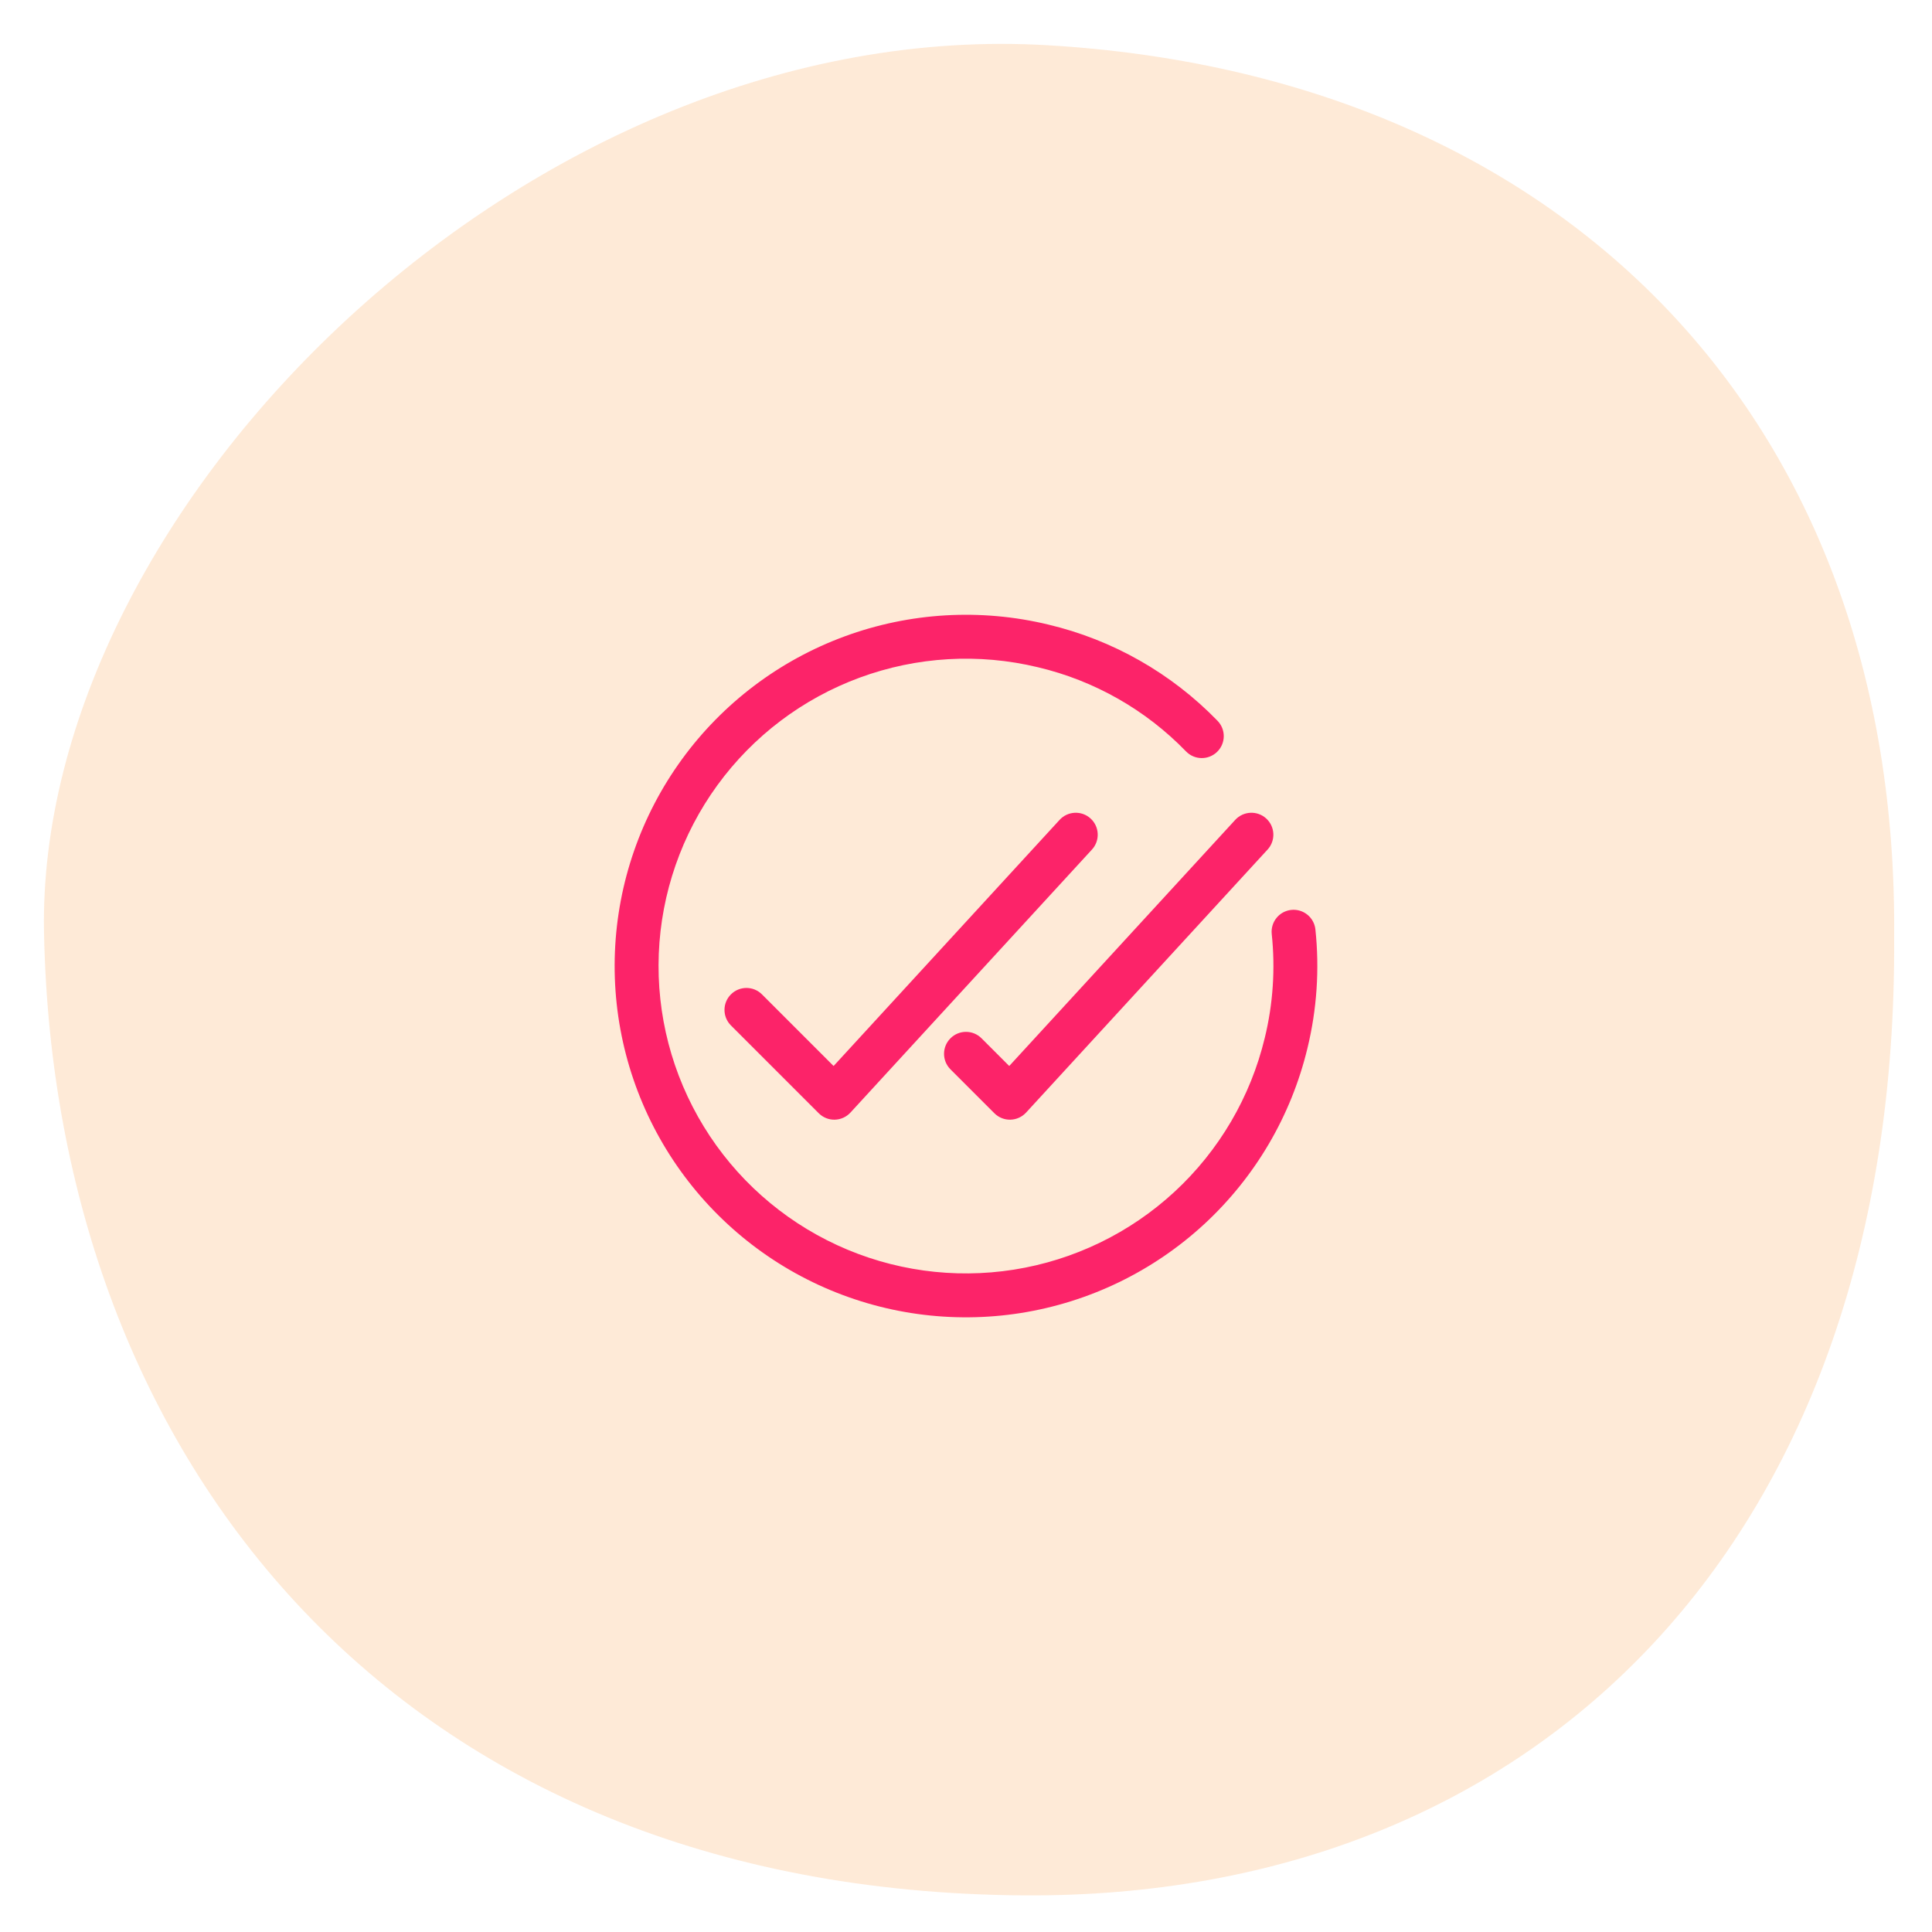 <?xml version="1.0" encoding="UTF-8"?>
<svg viewBox="0 0 88 88" fill="none" xmlns="http://www.w3.org/2000/svg">
<path d="M86.275 42.722C86.445 70.043 70.135 86.493 46.615 86.332C18.095 86.132 2.485 66.493 2.005 42.492C1.615 23.062 24.175 0.662 47.735 2.062C70.945 3.432 86.505 18.812 86.275 42.722Z" fill="#FDCA9C" fill-opacity="0.4"/>
<path fill-rule="evenodd" clip-rule="evenodd" d="M57.676 37.283C58.083 37.657 58.11 38.29 57.737 38.696L46.737 50.676C46.552 50.877 46.294 50.994 46.021 51C45.749 51.006 45.486 50.9 45.293 50.707L43.293 48.707C42.902 48.317 42.902 47.683 43.293 47.293C43.683 46.902 44.317 46.902 44.707 47.293L45.969 48.555L56.263 37.344C56.637 36.937 57.27 36.91 57.676 37.283Z" fill="#FC2369"/>
<path fill-rule="evenodd" clip-rule="evenodd" d="M49.676 37.283C50.083 37.657 50.11 38.29 49.737 38.696L38.737 50.676C38.552 50.877 38.294 50.994 38.021 51C37.749 51.006 37.486 50.9 37.293 50.707L33.293 46.707C32.902 46.317 32.902 45.683 33.293 45.293C33.683 44.902 34.317 44.902 34.707 45.293L37.969 48.555L48.263 37.344C48.637 36.937 49.27 36.91 49.676 37.283Z" fill="#FC2369"/>
<path fill-rule="evenodd" clip-rule="evenodd" d="M47.276 30.392C44.584 29.743 41.76 29.907 39.161 30.864C36.562 31.82 34.305 33.526 32.676 35.765C31.047 38.004 30.118 40.676 30.007 43.443C29.897 46.21 30.609 48.948 32.055 51.31C33.5 53.672 35.614 55.552 38.128 56.713C40.642 57.874 43.444 58.263 46.179 57.831C48.914 57.399 51.46 56.166 53.495 54.287C55.529 52.408 56.961 49.968 57.608 47.276L57.609 47.273C57.986 45.727 58.093 44.127 57.926 42.545C57.868 41.996 58.266 41.503 58.815 41.445C59.364 41.387 59.857 41.786 59.915 42.335C60.106 44.146 59.983 45.976 59.552 47.746C58.812 50.822 57.176 53.61 54.852 55.757C52.527 57.904 49.617 59.313 46.491 59.807C43.365 60.3 40.163 59.855 37.289 58.529C34.416 57.202 32.001 55.053 30.349 52.354C28.697 49.654 27.883 46.526 28.009 43.363C28.135 40.201 29.197 37.147 31.059 34.588C32.921 32.029 35.5 30.08 38.47 28.987C41.44 27.894 44.666 27.706 47.743 28.447C50.681 29.143 53.358 30.666 55.459 32.834C55.843 33.231 55.833 33.864 55.436 34.248C55.039 34.632 54.406 34.622 54.022 34.226C52.187 32.331 49.847 31.001 47.28 30.393L47.276 30.392Z" fill="#FC2369"/>
</svg>
